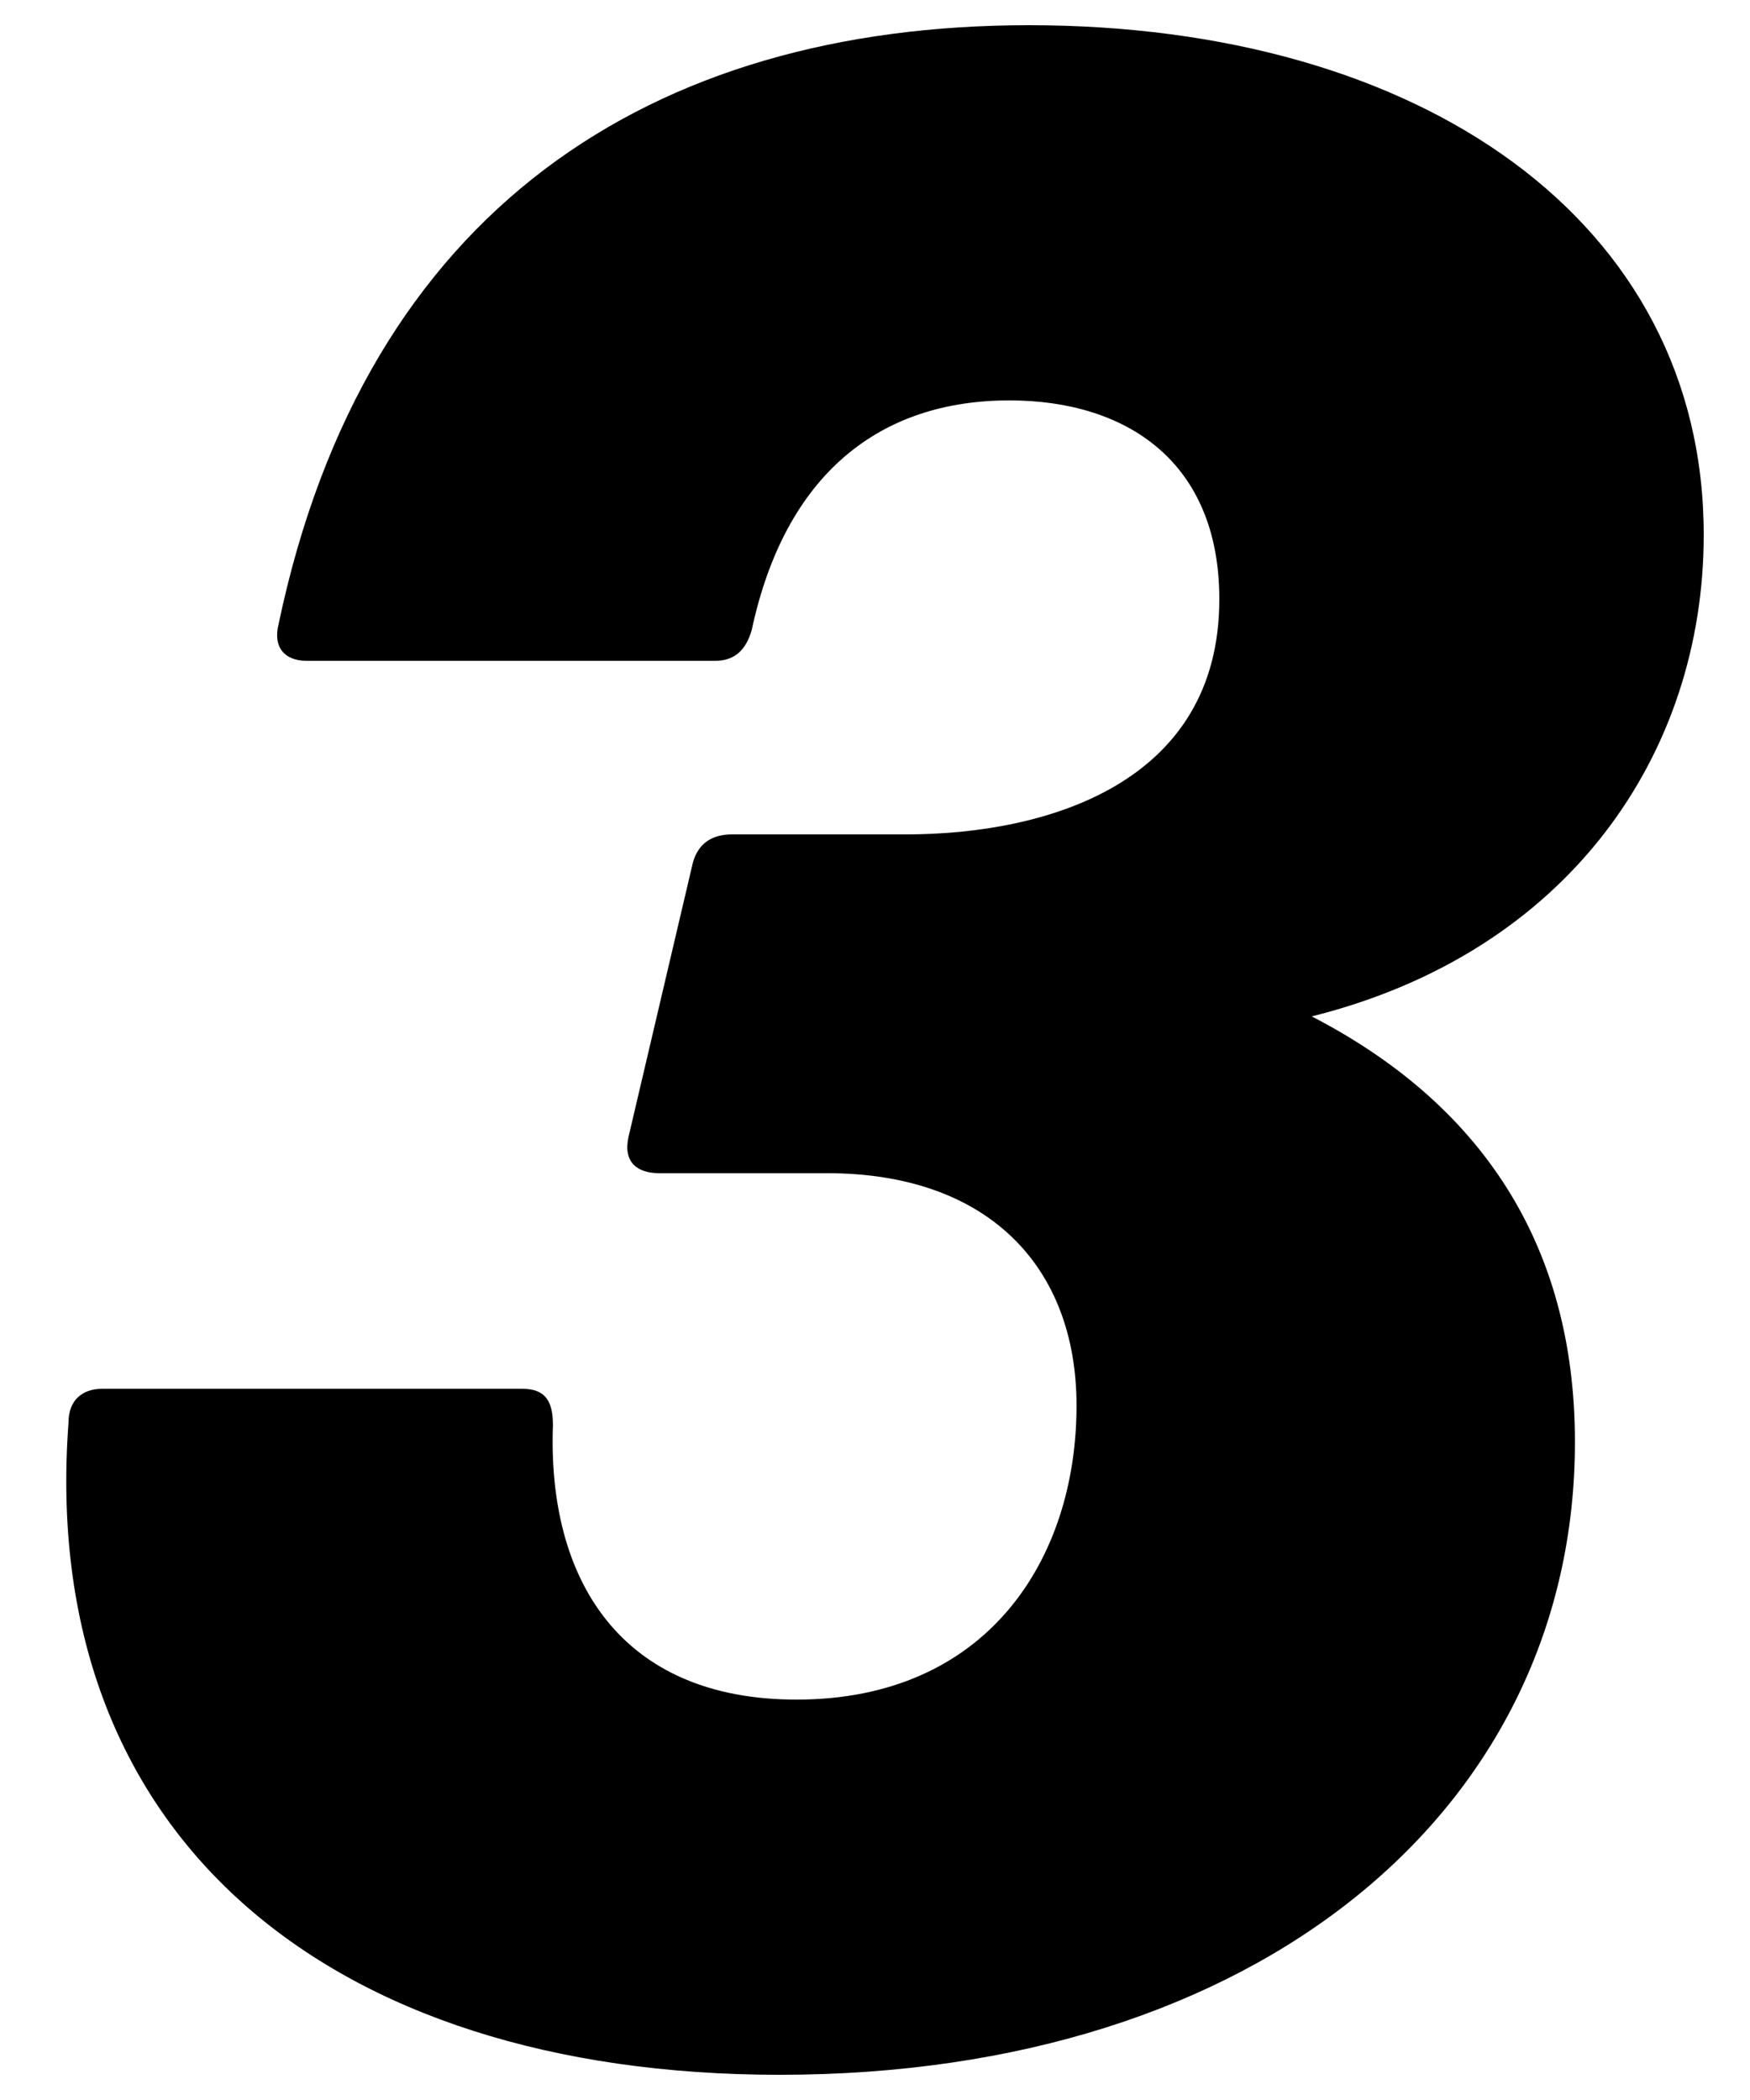 <svg width="25" height="30" viewBox="0 0 25 30" fill="none" xmlns="http://www.w3.org/2000/svg">
<path d="M11.139 29.64C17.979 29.64 22.499 25.84 22.499 20.6C22.499 17.76 21.139 15.76 18.739 14.52C22.419 13.6 24.339 10.76 24.339 7.64C24.339 3.16 20.299 0.36 14.699 0.36C9.299 0.36 5.219 3 3.979 8.92C3.899 9.24 4.059 9.44 4.379 9.44H10.219C10.499 9.44 10.659 9.28 10.739 9C11.219 6.76 12.579 5.72 14.419 5.72C16.099 5.72 17.419 6.6 17.419 8.56C17.419 11.2 14.939 11.92 12.939 11.92H10.459C10.179 11.92 9.979 12.04 9.899 12.32L8.979 16.24C8.899 16.6 9.099 16.76 9.419 16.76H11.819C14.099 16.76 15.379 18.08 15.379 20.08C15.379 22.28 14.099 24.28 11.379 24.28C8.859 24.28 7.819 22.56 7.899 20.36C7.899 20 7.779 19.84 7.459 19.84H1.459C1.179 19.84 0.979 20 0.979 20.32C0.539 26.2 4.659 29.64 11.139 29.64Z" fill="black"/>
</svg>

